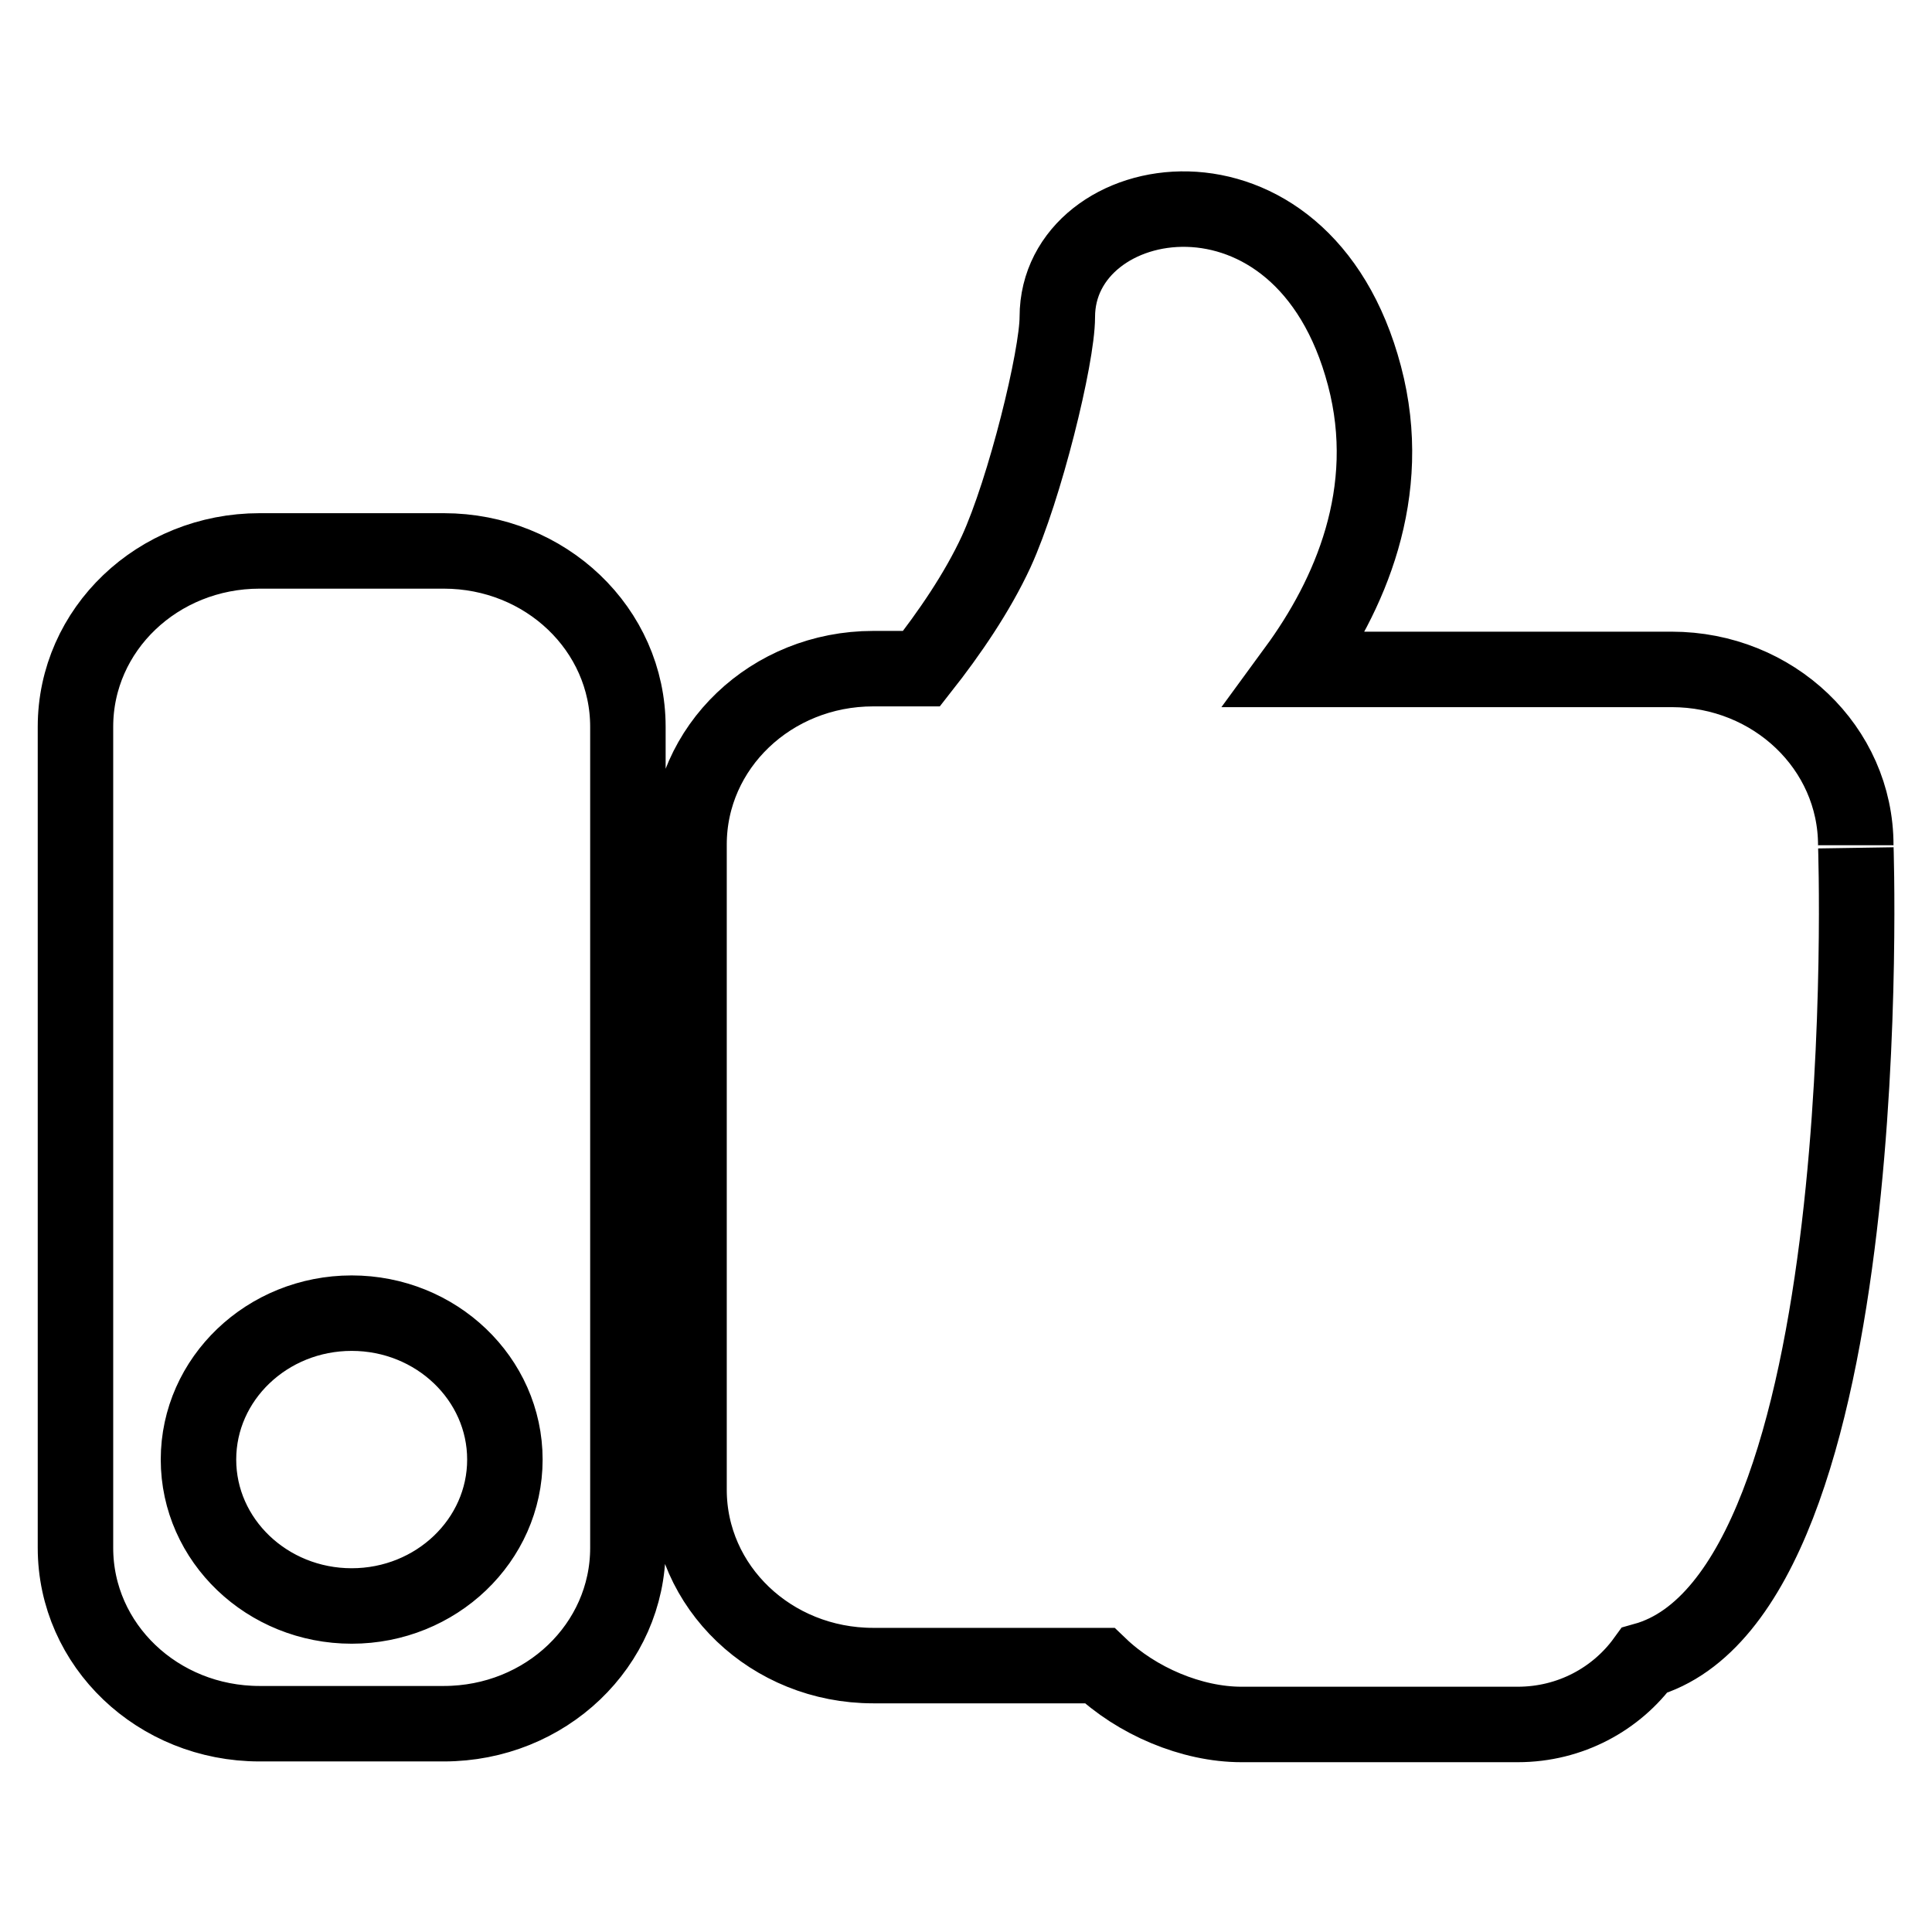 <?xml version="1.0" encoding="utf-8"?>
<!-- Svg Vector Icons : http://www.onlinewebfonts.com/icon -->
<!DOCTYPE svg PUBLIC "-//W3C//DTD SVG 1.1//EN" "http://www.w3.org/Graphics/SVG/1.1/DTD/svg11.dtd">
<svg version="1.1" xmlns="http://www.w3.org/2000/svg" xmlns:xlink="http://www.w3.org/1999/xlink" x="0px" y="0px" viewBox="0 0 256 256" enable-background="new 0 0 256 256" xml:space="preserve">
<g> <path stroke-width="10" fill-opacity="0" stroke="#000000"  d="M46.6,174c-11.2,0-20.3,8.7-20.3,19.4c0,10.7,9.1,19.4,20.3,19.4c11.2,0,20.3-8.7,20.3-19.4 S57.8,174,46.6,174L46.6,174z M58.8,228.4H34.4C20.9,228.4,10,218,10,205.1V96.3C10,83.4,20.9,73,34.4,73h24.4 c13.5,0,24.4,10.4,24.4,23.3v108.8C83.2,218,72.3,228.4,58.8,228.4L58.8,228.4z M217.9,220c-3.7,5.1-9.8,8.5-16.8,8.5h-36.6 c-6.6,0-13.9-3.1-18.8-7.8h-30c-13.5,0-24.4-10.4-24.4-23.3v-85.5c0-12.9,10.9-23.3,24.4-23.3h6.4c3.7-4.7,7.4-10.1,9.9-15.5 c3.8-8.3,8.1-25.8,8.1-31.1c0-17.4,32.5-23.3,40.7,7.8c4.1,15.5-2,29.2-9.1,38.9h49.8c13.5,0,24.4,10.4,24.4,23.3 C245.9,111.8,249.4,211.2,217.9,220L217.9,220L217.9,220z"/></g>
</svg>